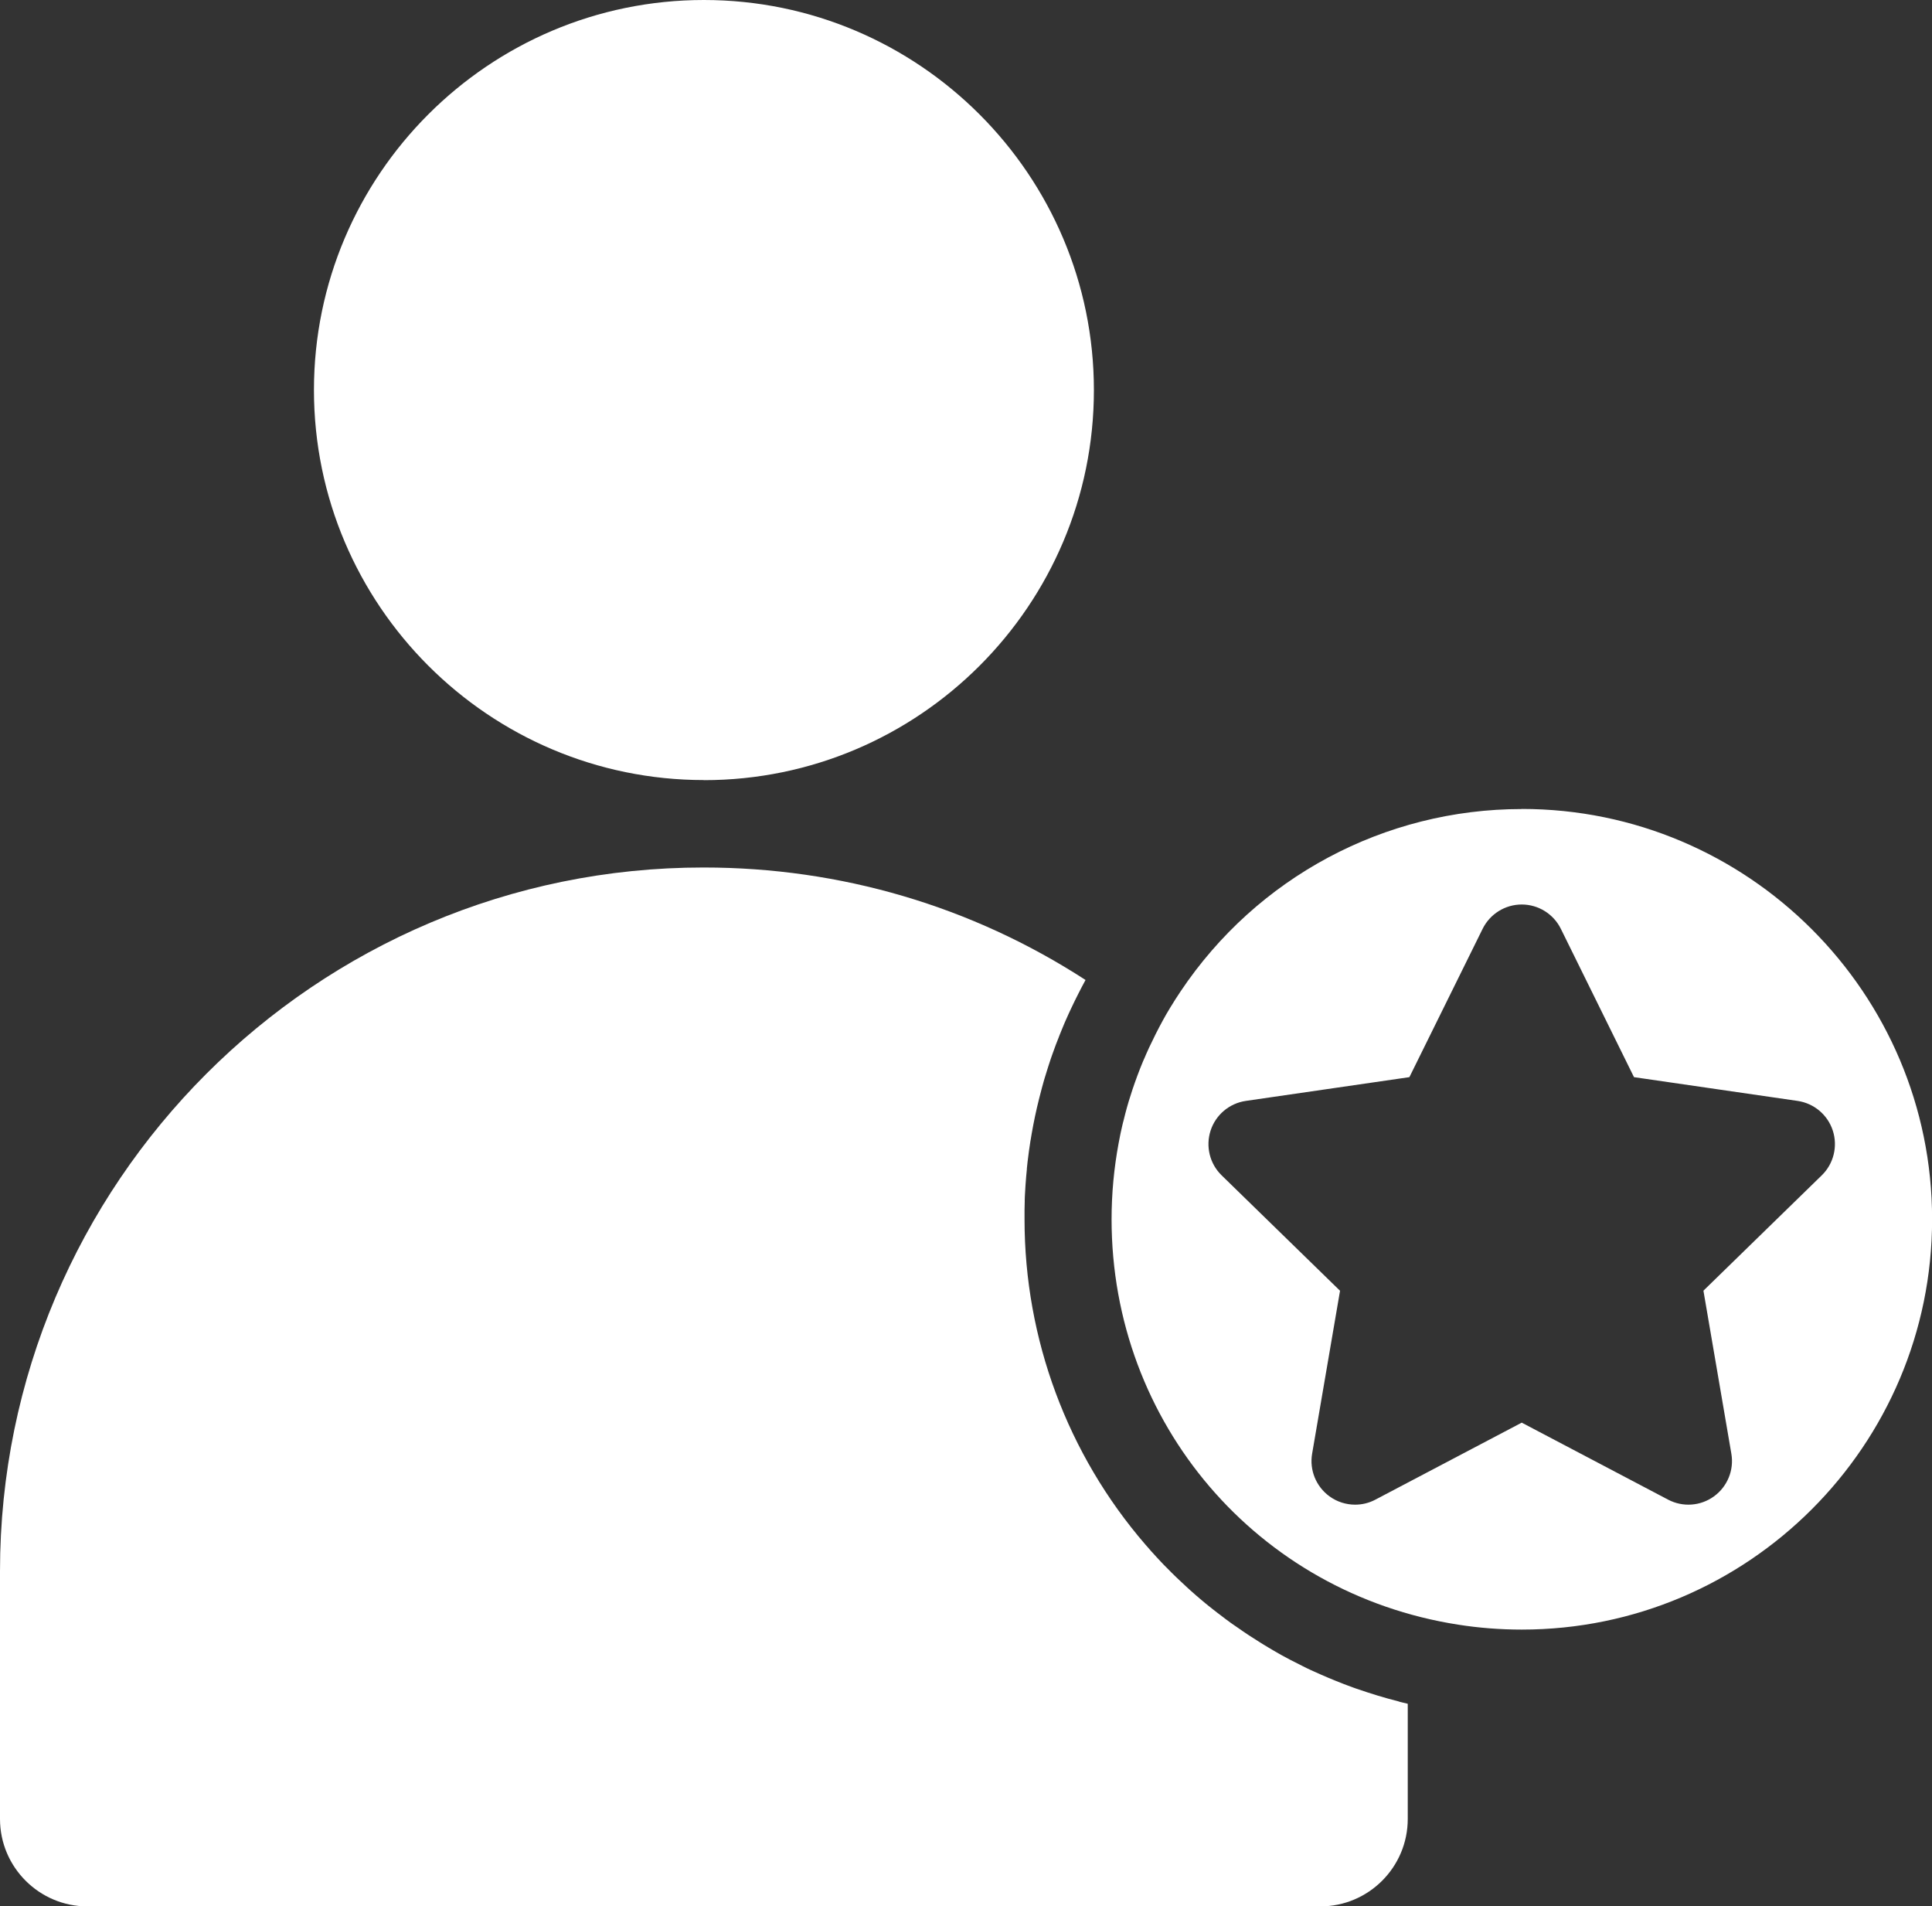 <?xml version="1.0" encoding="UTF-8"?>
<svg id="Layer_2" data-name="Layer 2" xmlns="http://www.w3.org/2000/svg" viewBox="0 0 200 197.32">
  <rect x="0" y="0" width="200" height="197.32" fill="#333333" stroke="none"/>
  <defs>
    <style>
      .cls-1 {
        fill: #fff;
      }
    </style>
  </defs>
  <g id="Layer_1-2" data-name="Layer 1">
    <g>
      <path class="cls-1" d="M144.84,176.12c-1.51-.38-3-.84-4.47-1.35-.1-.04-.21-.07-.31-.11-.21-.07-.41-.15-.62-.23-.12-.05-.24-.09-.37-.14-1.06-.41-2.1-.85-3.13-1.32-.11-.05-.22-.1-.33-.15-.11-.05-.21-.1-.32-.15-.13-.06-.27-.13-.4-.2-.46-.23-.92-.46-1.38-.7-.3-.16-.59-.32-.89-.48-.15-.08-.29-.16-.44-.25-.12-.07-.24-.14-.36-.21-.04-.02-.08-.05-.12-.07-.13-.08-.26-.15-.39-.23-.14-.09-.29-.17-.43-.26,0,0,0,0,0,0-.14-.09-.28-.17-.42-.26-.79-.49-1.56-.99-2.32-1.53-.12-.08-.23-.16-.35-.24-.12-.08-.24-.17-.36-.25-.11-.08-.21-.15-.31-.23-.09-.06-.18-.13-.26-.19-.13-.09-.25-.19-.38-.29-.17-.13-.34-.25-.5-.38-.14-.11-.27-.21-.41-.32-.02-.01-.03-.03-.05-.04-.14-.11-.29-.23-.43-.34-.15-.12-.29-.24-.44-.36-.15-.12-.3-.25-.44-.37-.14-.12-.28-.24-.42-.36-.2-.17-.4-.35-.6-.53-.12-.11-.25-.22-.37-.34-.69-.63-1.37-1.28-2.02-1.95-.1-.1-.2-.21-.31-.31-.12-.13-.25-.26-.37-.39-.14-.15-.28-.29-.41-.44-.13-.14-.26-.28-.38-.42-.13-.14-.26-.28-.38-.43-.13-.14-.25-.29-.38-.43-8.07-9.34-12.51-21.29-12.51-33.65,0-.14,0-.27,0-.41,0-.08,0-.16,0-.23,0-.11,0-.21,0-.31,0-.16,0-.32.01-.48,0-.14,0-.28.01-.42,0-.06,0-.12,0-.18,0-.23.02-.46.03-.68.03-.59.07-1.17.12-1.75.02-.24.04-.48.07-.72,0-.03,0-.06,0-.09.03-.25.05-.5.08-.75.04-.36.09-.73.14-1.09.02-.16.04-.31.07-.47.02-.16.05-.31.07-.47,0-.06.02-.12.03-.17.03-.22.07-.44.11-.66.21-1.21.46-2.4.76-3.59.03-.12.06-.24.09-.35.06-.26.13-.51.2-.77,0,0,0,0,0,0,.06-.23.13-.46.19-.69.02-.07.04-.14.06-.21.06-.22.13-.43.2-.65.08-.26.16-.51.24-.77.08-.25.17-.51.25-.76.06-.17.12-.34.18-.51l.12-.33c.07-.18.14-.37.2-.55.02-.06.05-.12.07-.18.08-.21.16-.43.25-.64.01-.04.03-.07.04-.11.09-.23.18-.46.28-.69.1-.23.19-.47.29-.7.11-.25.22-.5.33-.74.03-.07.06-.13.09-.2.09-.19.18-.38.27-.58.12-.24.23-.49.35-.73.12-.24.24-.48.36-.72.12-.24.25-.48.37-.72.12-.23.24-.46.37-.69,0,0,0-.02.01-.03-11.77-7.63-25.35-11.64-39.53-11.64C32.69,89.77,0,122.46,0,162.64v25.63c0,4.99,4.06,9.05,9.05,9.05h127.63c4.99,0,9.05-4.06,9.05-9.05v-11.92c-.16-.04-.33-.08-.49-.12-.14-.03-.27-.07-.41-.1Z"/>
      <path class="cls-1" d="M72.87,80.75c22.26,0,40.37-18.11,40.37-40.37S95.13,0,72.87,0s-40.37,18.11-40.37,40.37,18.11,40.37,40.37,40.37Z"/>
      <path class="cls-1" d="M157.53,83.74c-14.2,0-27.41,7.06-35.32,18.88-.37.55-.72,1.1-1.06,1.66-.13.22-.27.45-.4.67h0c-.13.23-.26.45-.38.68,0,0,0,0,0,0-.13.23-.25.46-.37.69-.06.12-.12.23-.18.35-.12.23-.24.46-.35.7-.12.23-.23.47-.34.7-.06.12-.11.24-.17.35-.11.23-.21.47-.32.71,0,0,0,0,0,0-.1.24-.2.48-.31.71-.4.96-.76,1.93-1.09,2.91-.28.83-.53,1.66-.75,2.51-.02.07-.03.13-.05.2-.05.19-.1.38-.14.56-.02.06-.03.12-.05.18-.03.11-.05.22-.08.34-.05.22-.1.45-.15.67-.02.11-.05.23-.07.34-.01.05-.02.1-.03.16-.04.2-.08.41-.12.61-.48,2.58-.73,5.21-.73,7.88,0,21.08,15.09,38.72,35.88,41.96,2.16.34,4.38.51,6.59.51,23.42,0,42.47-19.05,42.47-42.47,0-23.42-19.05-42.47-42.47-42.47ZM176.34,133.6l2.89,16.87c.29,1.69-.41,3.4-1.8,4.41-1.39,1.01-3.23,1.14-4.75.34l-15.15-7.97-15.15,7.97c-.66.35-1.38.52-2.1.52-.93,0-1.87-.29-2.65-.86-1.39-1.01-2.09-2.72-1.8-4.41l2.89-16.87-12.26-11.95c-1.23-1.2-1.67-2.99-1.14-4.63.53-1.63,1.94-2.82,3.64-3.07l16.94-2.46,7.58-15.35c.76-1.54,2.33-2.52,4.05-2.52s3.29.98,4.05,2.52l7.57,15.35,16.94,2.46c1.7.25,3.11,1.44,3.64,3.07.53,1.63.09,3.43-1.14,4.63l-12.26,11.95Z"/>
    </g>
  </g>
</svg>